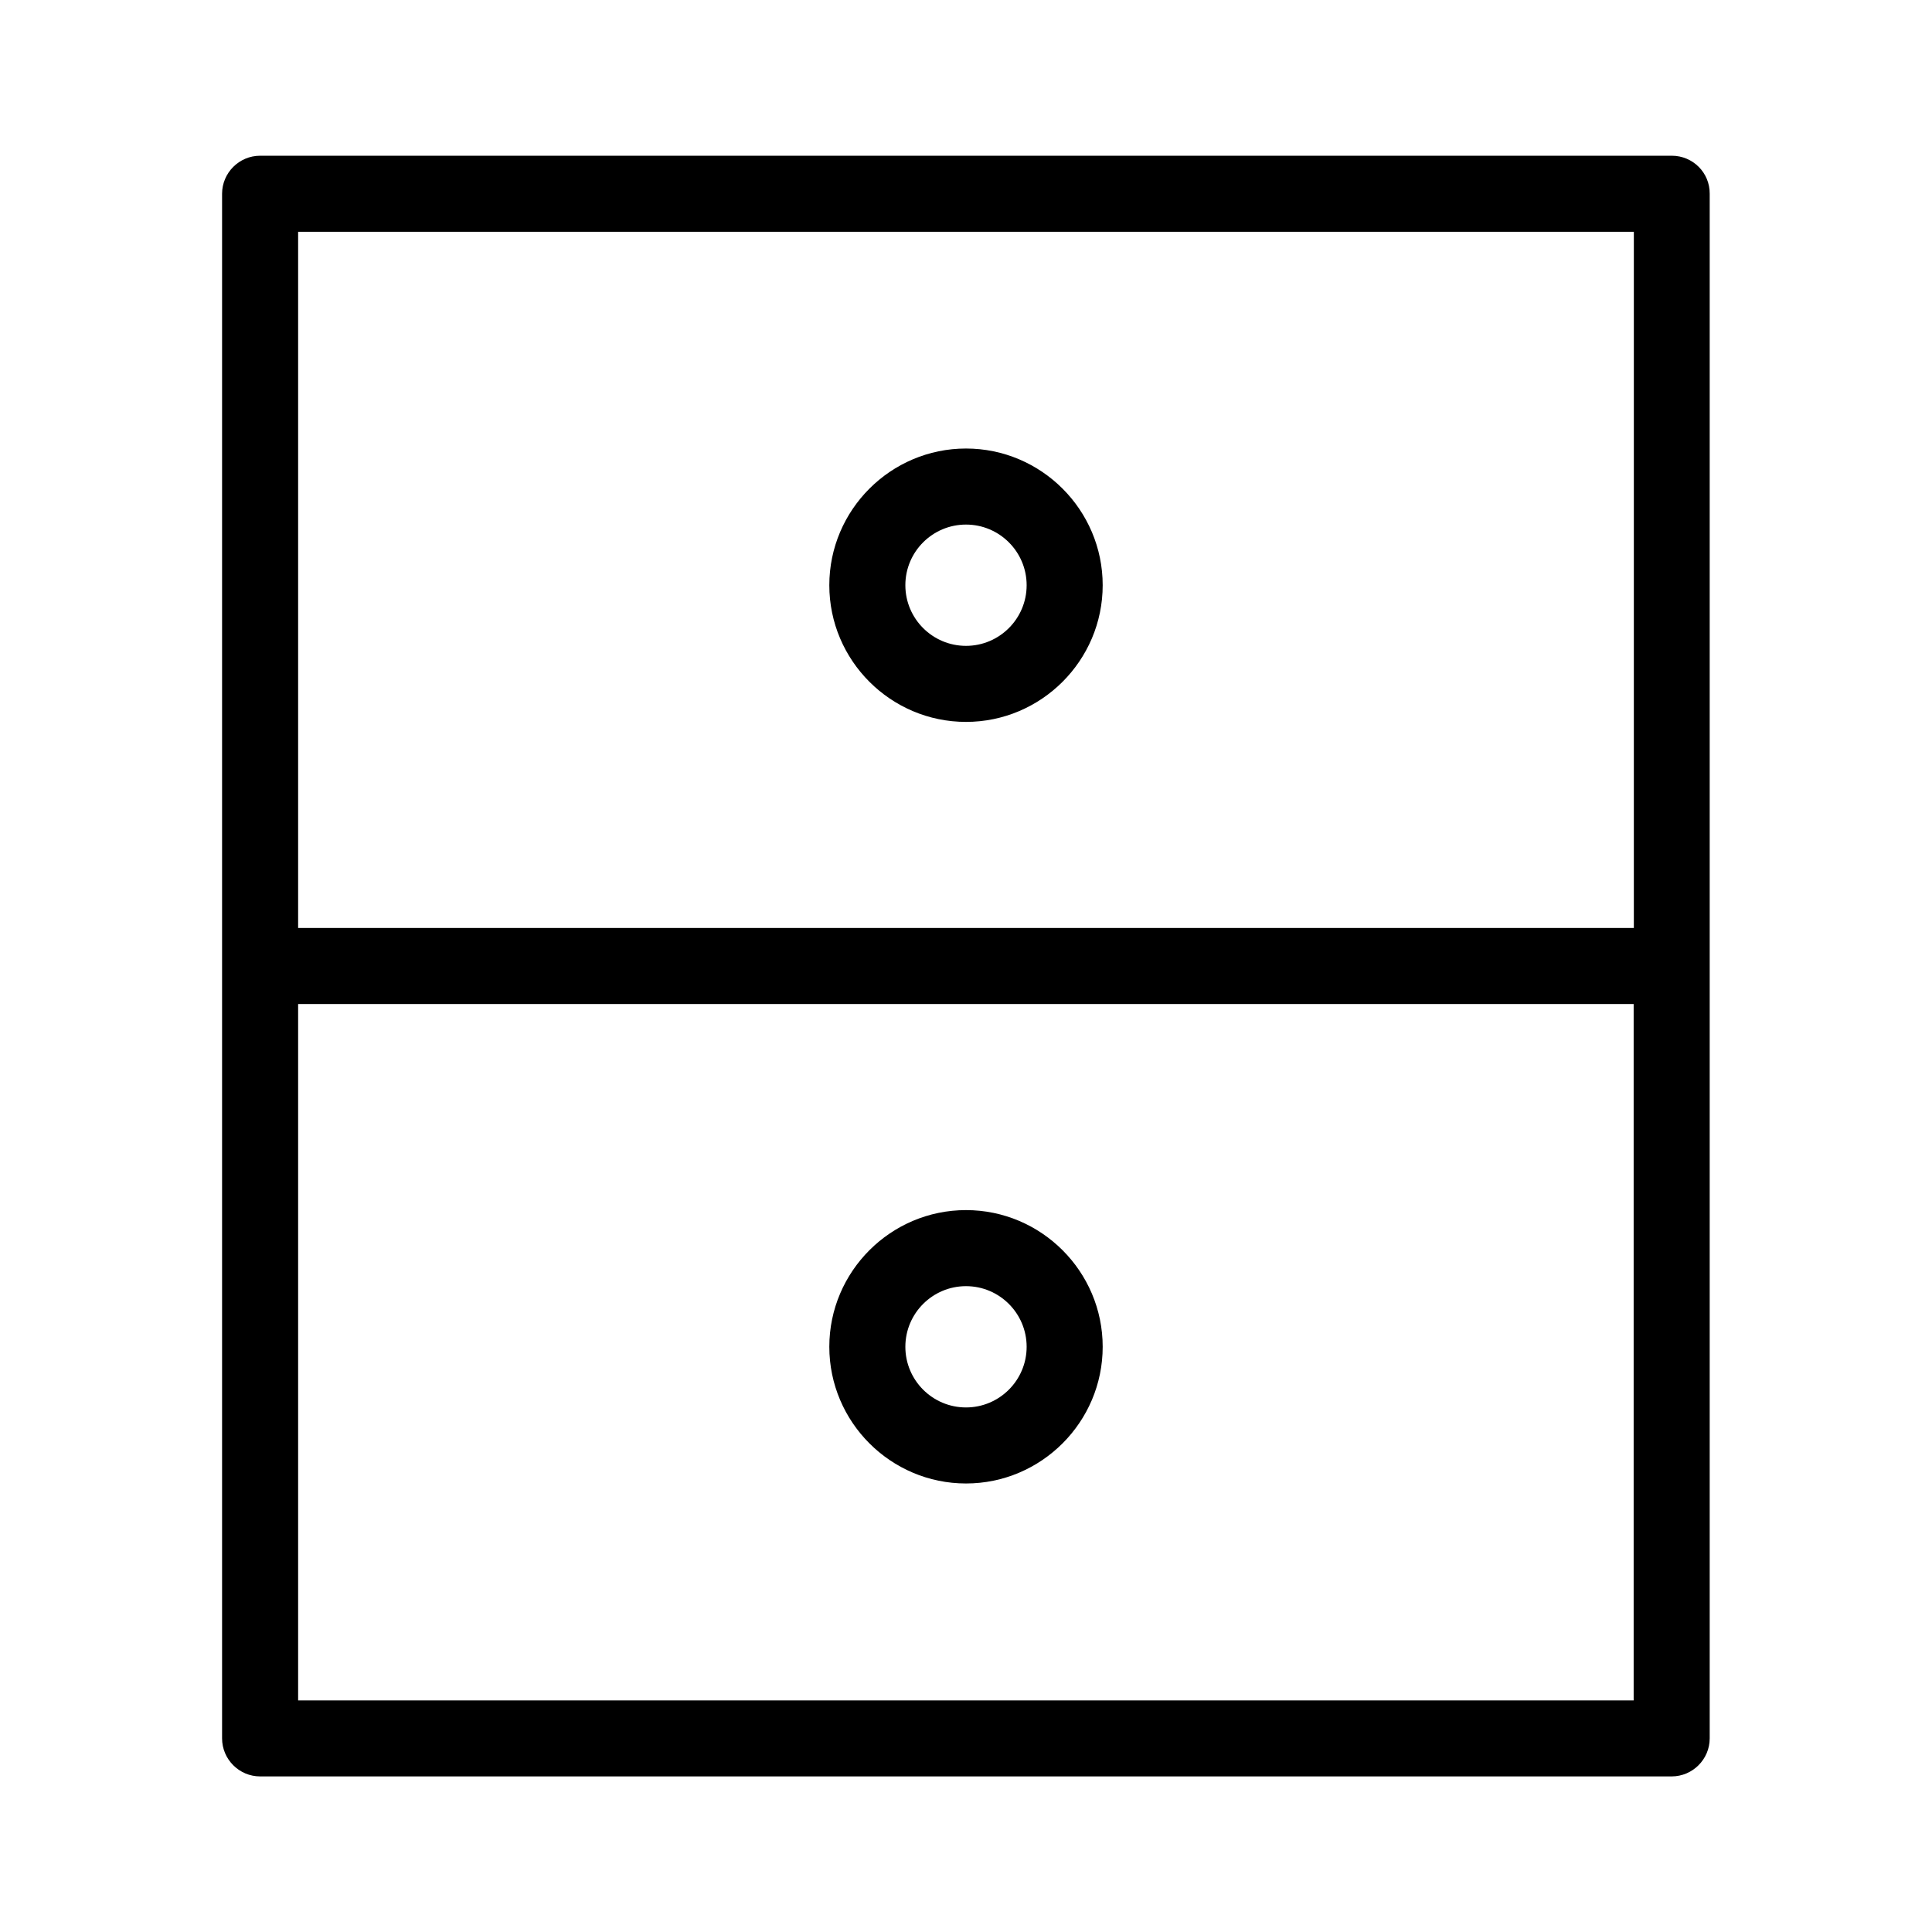 <?xml version="1.0" encoding="UTF-8"?>
<!-- Uploaded to: SVG Find, www.svgrepo.com, Generator: SVG Find Mixer Tools -->
<svg fill="#000000" width="800px" height="800px" version="1.1" viewBox="144 144 512 512" xmlns="http://www.w3.org/2000/svg">
 <g>
  <path d="m587.06 185.27h-374.13c-5.543 0-10.078 4.535-10.078 10.078v409.34c0 5.543 4.535 10.078 10.078 10.078h374.08c5.543 0 10.078-4.535 10.078-10.078v-409.34c0.051-5.594-4.484-10.078-10.027-10.078zm-10.074 20.152v184.5h-353.98v-184.5zm-353.98 389.2v-184.55h353.93v184.55z"/>
  <path d="m400 335.31c19.949 0 36.223-16.273 36.223-36.223 0-19.949-16.273-36.223-36.223-36.223s-36.223 16.273-36.223 36.223c-0.004 19.949 16.27 36.223 36.223 36.223zm0-52.293c8.867 0 16.07 7.203 16.07 16.07 0 8.867-7.203 16.07-16.07 16.07s-16.07-7.203-16.07-16.07c-0.004-8.867 7.203-16.07 16.07-16.07z"/>
  <path d="m400 464.69c-19.949 0-36.223 16.273-36.223 36.223 0 19.949 16.273 36.223 36.223 36.223s36.223-16.273 36.223-36.223c0-19.949-16.273-36.223-36.223-36.223zm0 52.297c-8.867 0-16.07-7.203-16.07-16.07 0-8.867 7.203-16.07 16.07-16.07s16.07 7.203 16.07 16.07c0 8.863-7.203 16.07-16.07 16.07z"/>
 </g>
</svg>